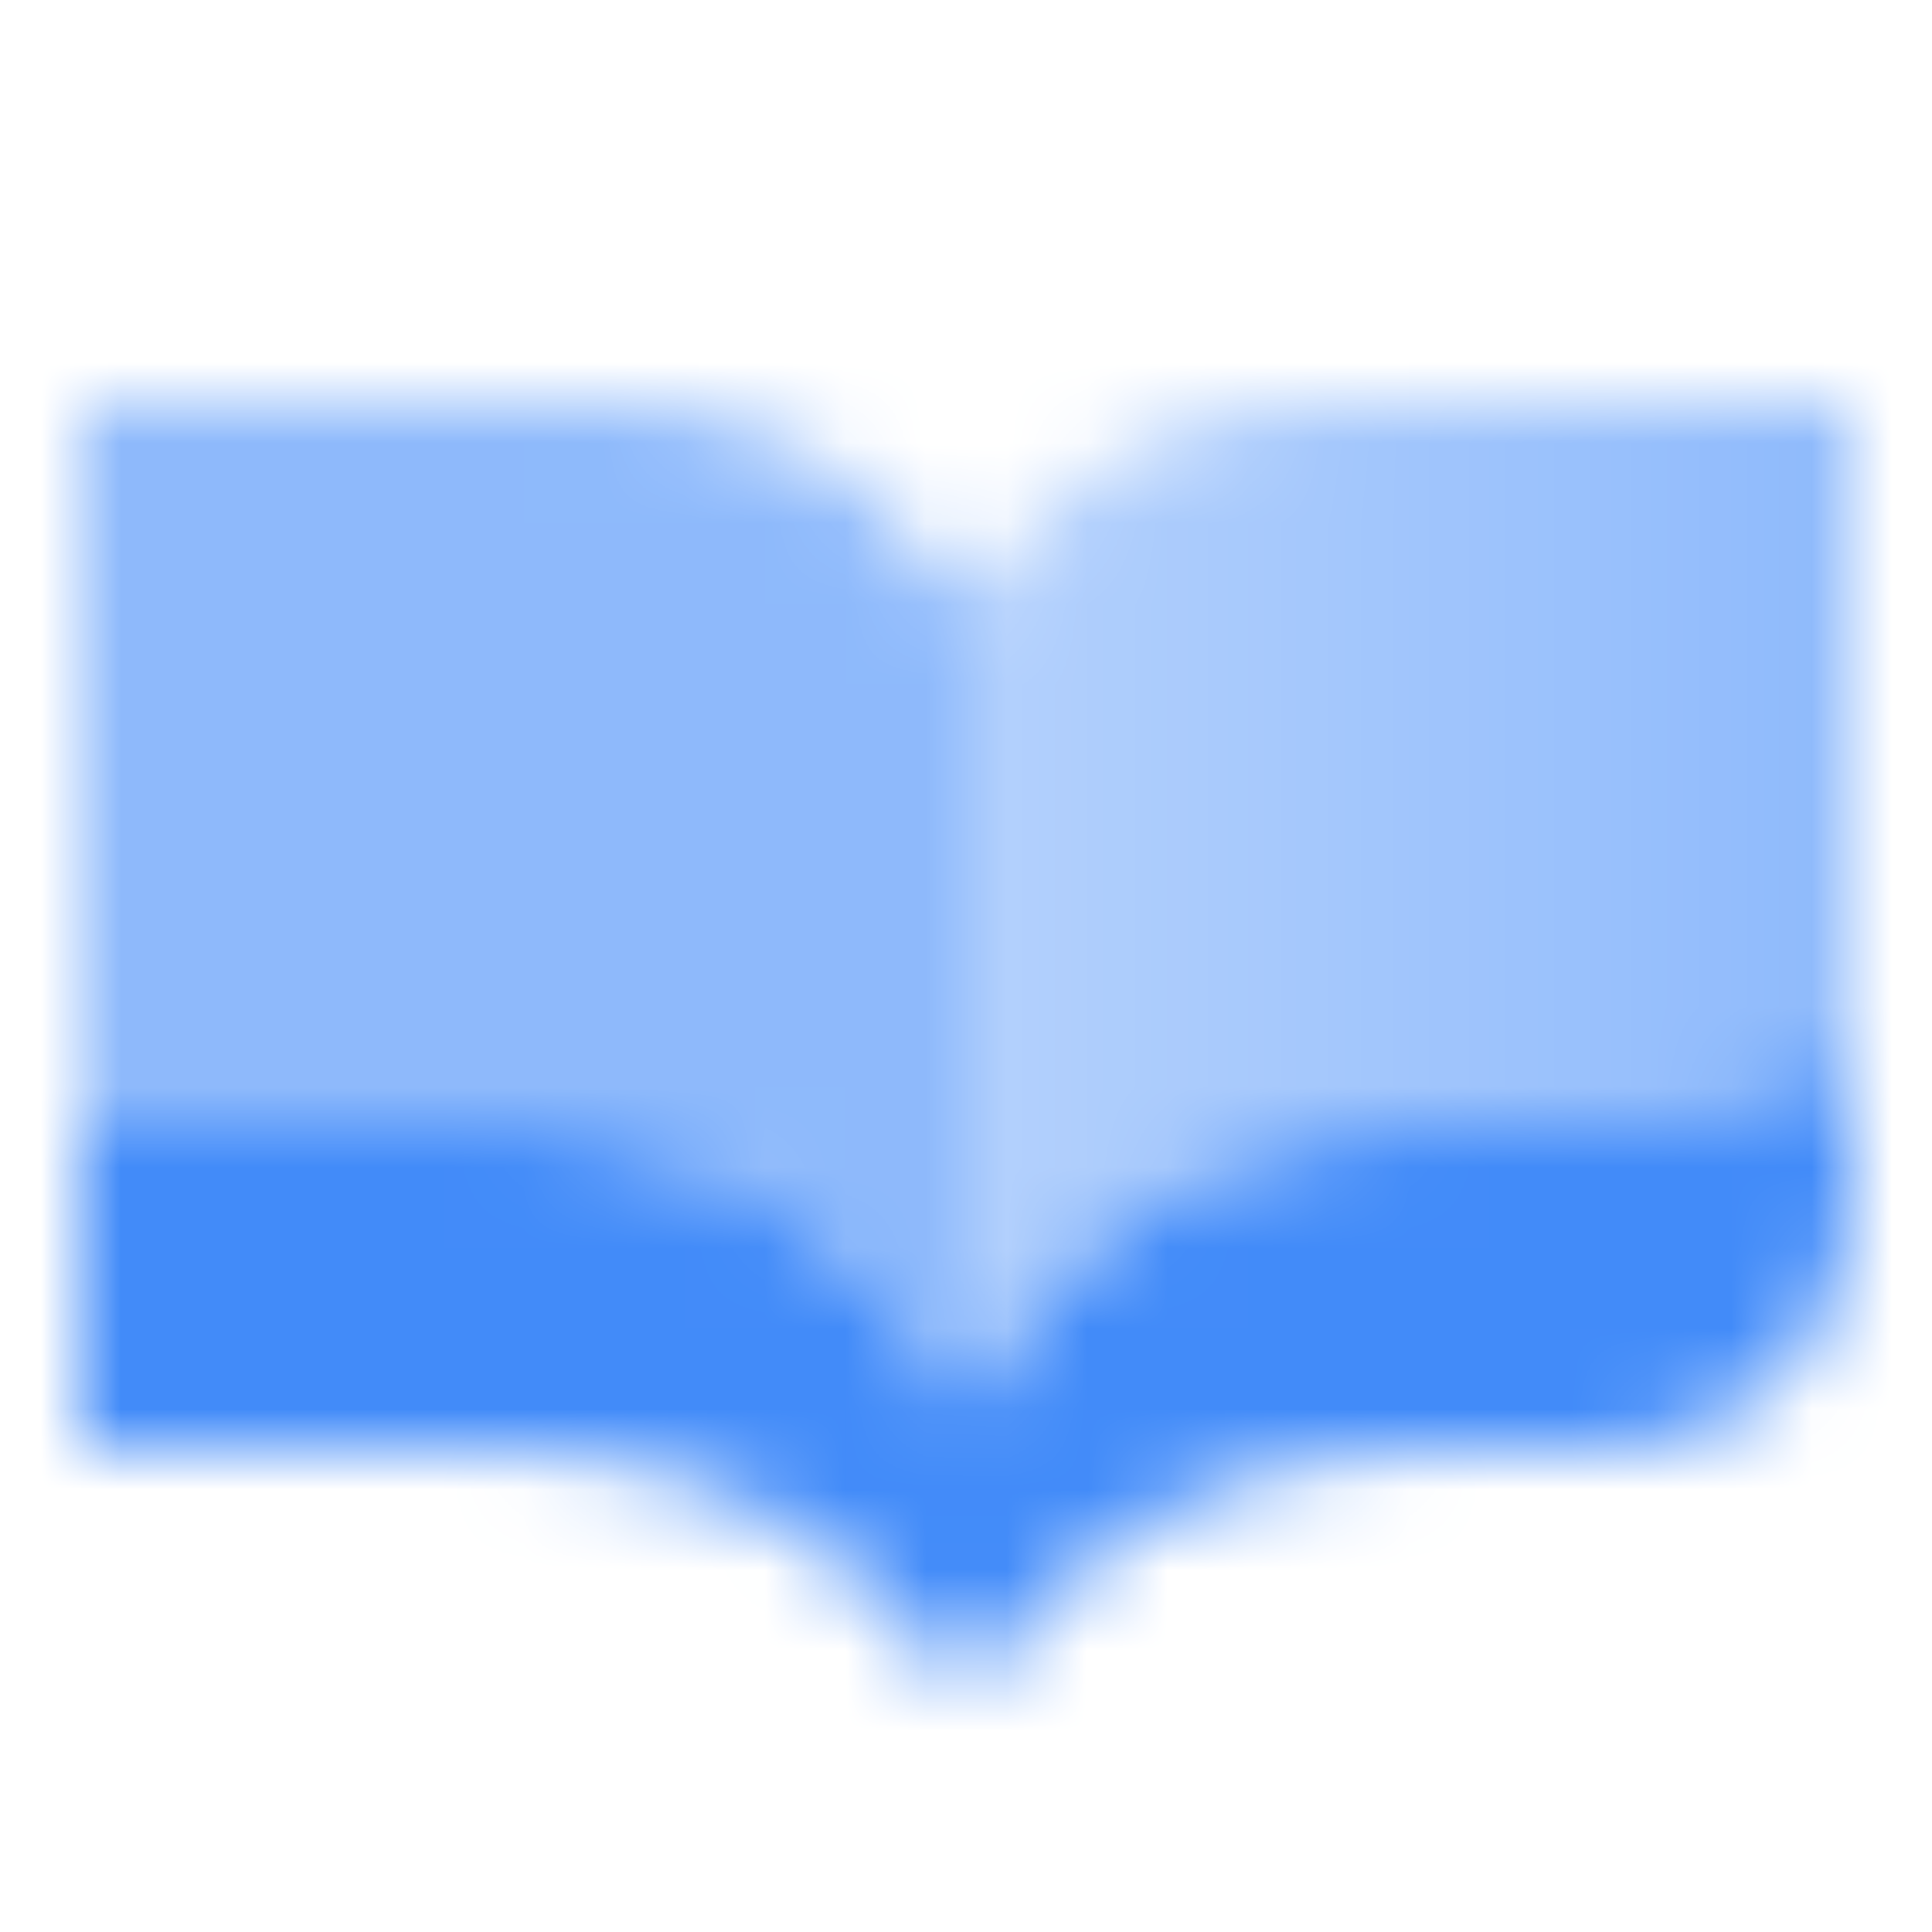 <svg width="24" height="24" viewBox="0 0 24 24" fill="none" xmlns="http://www.w3.org/2000/svg">
<mask id="mask0_7_2462" style="mask-type:alpha" maskUnits="userSpaceOnUse" x="1" y="5" width="22" height="16">
<path d="M12.499 6.877L12 7.5V17.5L12.273 17.023C13.341 15.154 15.329 14 17.482 14H22C22.552 14 23 13.552 23 13V5H16.403C14.884 5 13.448 5.69 12.499 6.877Z" fill="url(#paint0_linear_7_2462)"/>
<path opacity="0.6" d="M11.501 6.877L12 7.5V17.5L11.727 17.023C10.659 15.154 8.671 14 6.518 14H1V5H7.597C9.116 5 10.552 5.69 11.501 6.877Z" fill="black"/>
<path d="M6.518 14H1V18H6.394C8.647 18 10.751 19.126 12 21C13.249 19.126 15.353 18 17.606 18H20C21.657 18 23 16.657 23 15V13C22.5 13.5 22 14 21 14L17.482 14C15.329 14 13.341 15.154 12.273 17.023L12 17.5L11.727 17.023C10.659 15.154 8.671 14 6.518 14Z" fill="black"/>
</mask>
<g mask="url(#mask0_7_2462)">
<path d="M0 0H24V24H0V0Z" fill="#428BF9"/>
</g>
<defs>
<linearGradient id="paint0_linear_7_2462" x1="23" y1="10" x2="12" y2="10" gradientUnits="userSpaceOnUse">
<stop stop-opacity="0.6"/>
<stop offset="1" stop-opacity="0.4"/>
</linearGradient>
</defs>
</svg>

